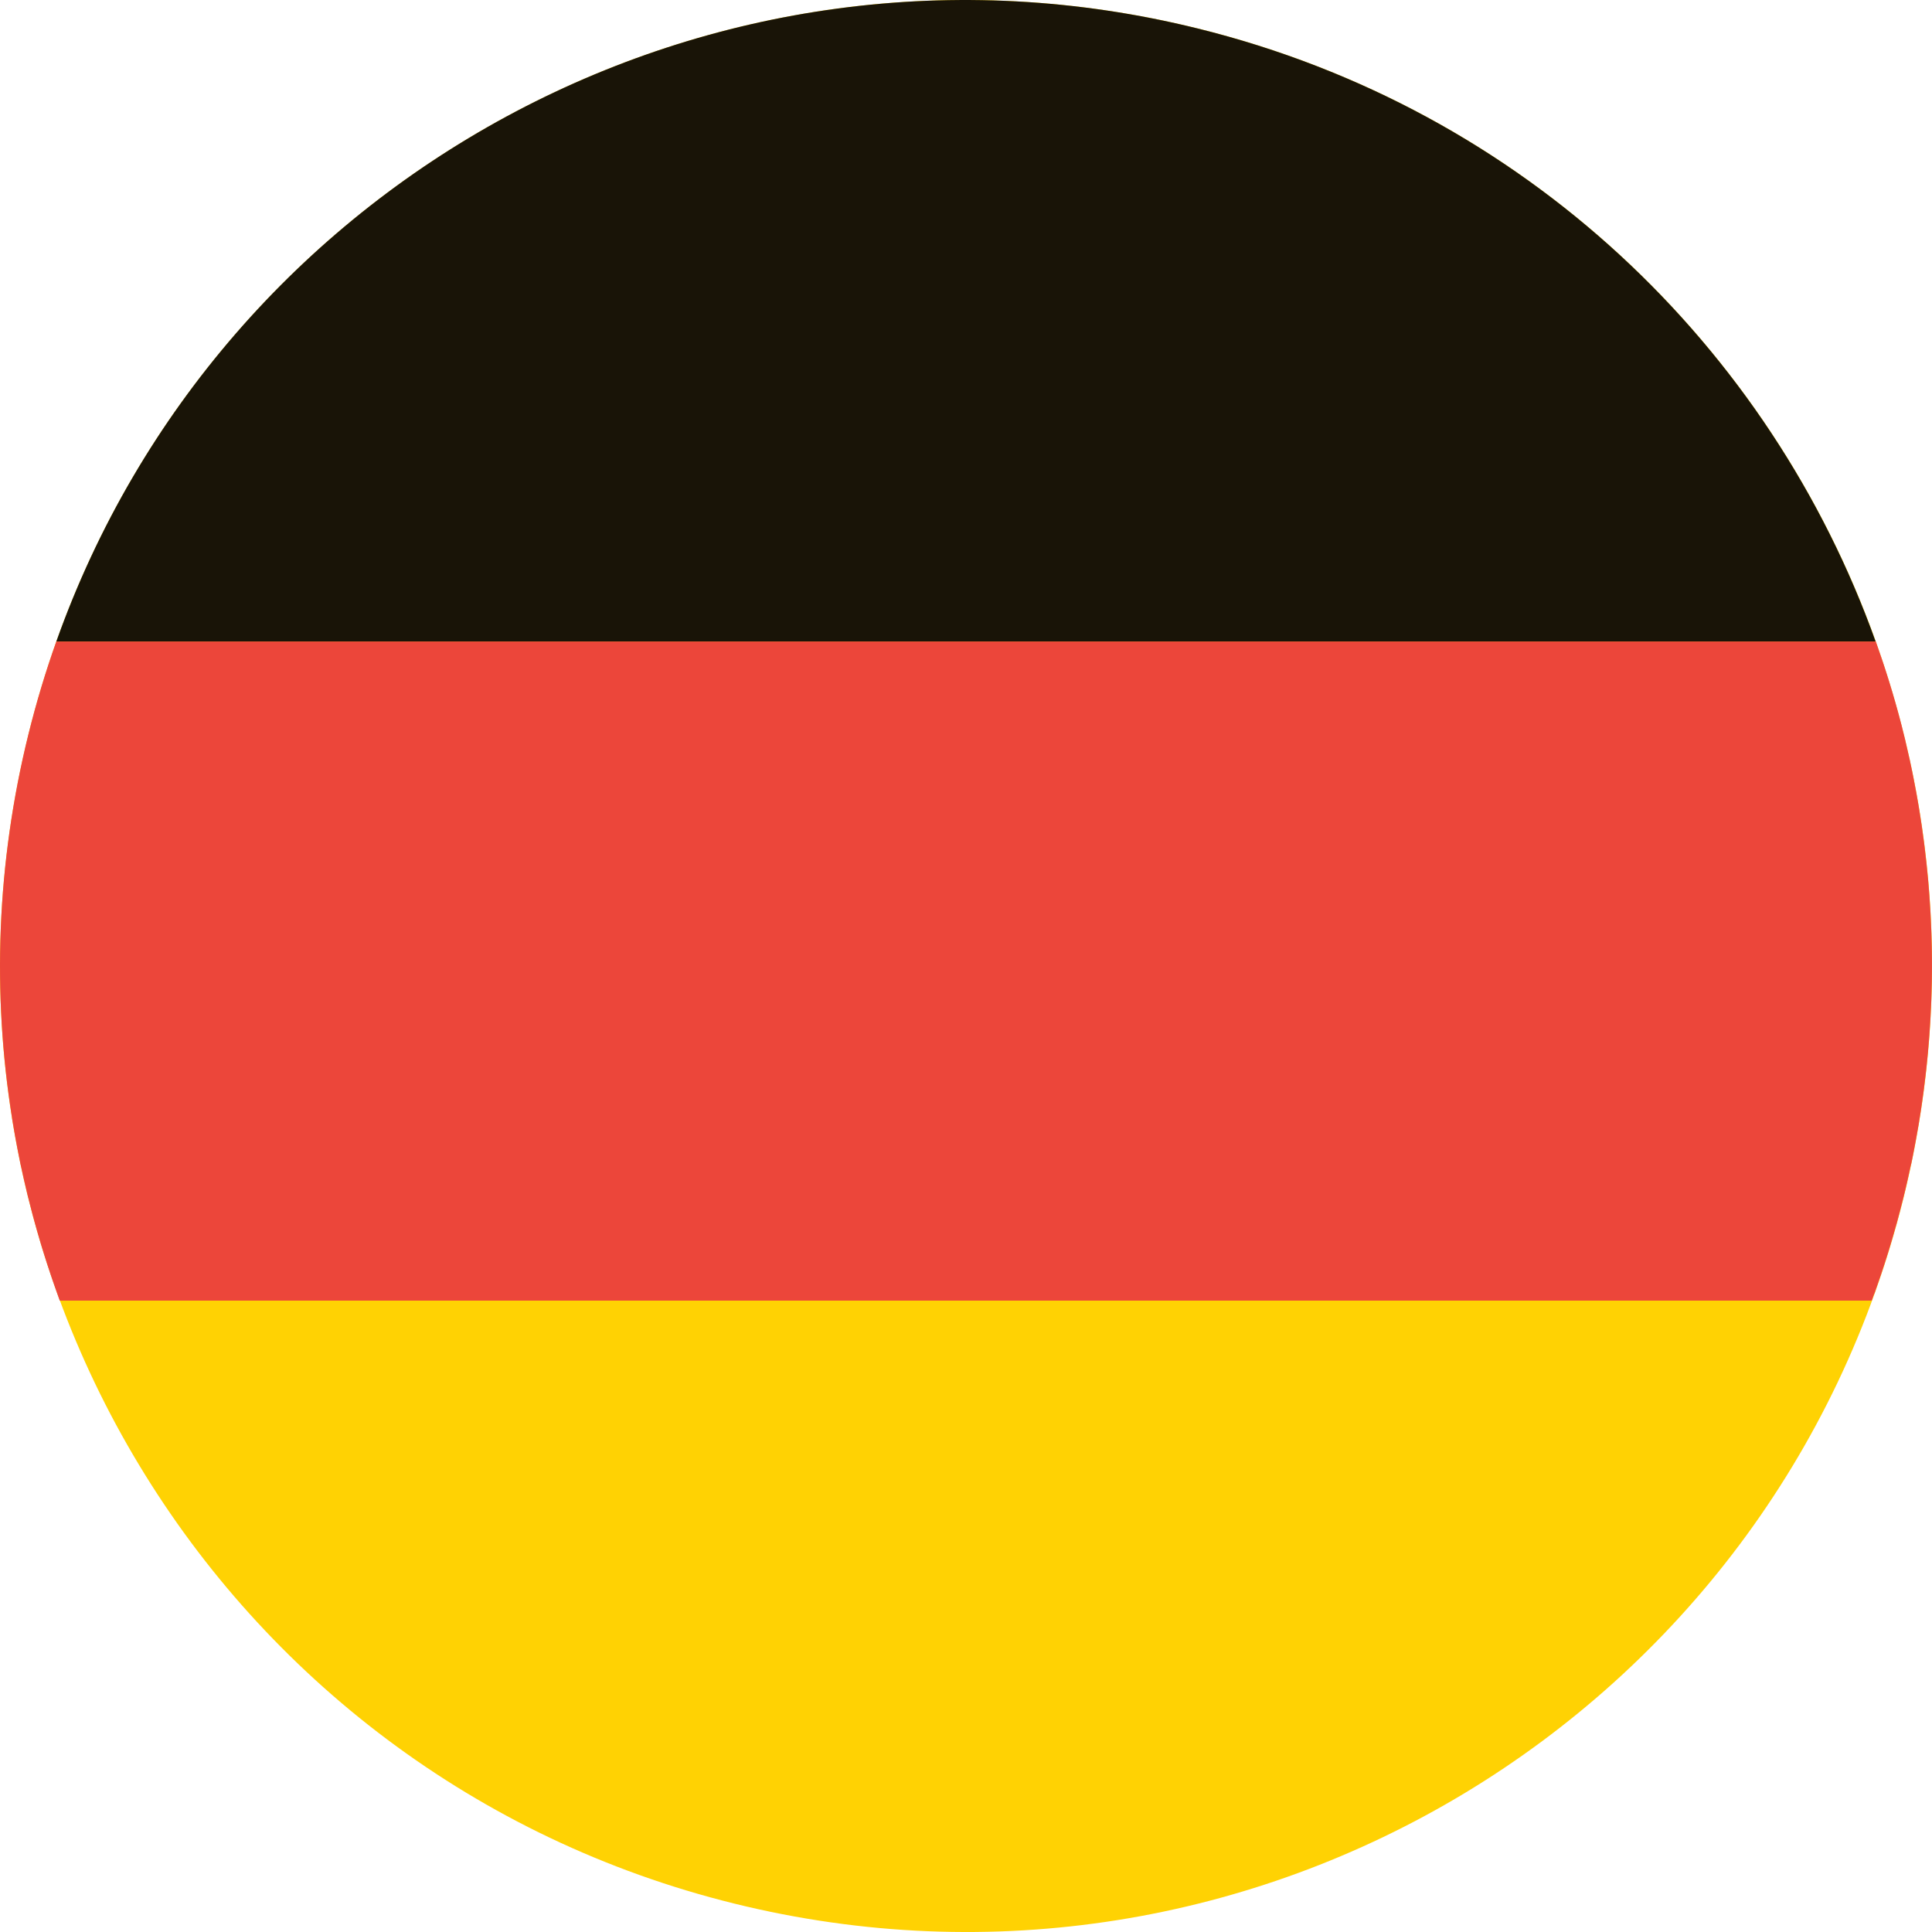 <svg width="36" height="36" viewBox="0 0 36 36" fill="none" xmlns="http://www.w3.org/2000/svg">
<path d="M0.532 13.677C2.919 4.027 12.677 -1.857 22.324 0.532C31.973 2.919 37.856 12.674 35.469 22.323C33.081 31.972 23.326 37.857 13.676 35.469C4.029 33.082 -1.857 23.325 0.532 13.677Z" fill="#FFD203"/>
<path d="M1.049 11.955H34.95C32.989 6.468 28.404 2.036 22.322 0.532C13.264 -1.711 4.108 3.34 1.049 11.955Z" fill="#191407"/>
<path d="M35.61 21.7C35.618 21.661 35.626 21.623 35.634 21.585C35.648 21.518 35.66 21.451 35.673 21.384C35.681 21.346 35.688 21.307 35.695 21.267C35.708 21.198 35.721 21.129 35.732 21.06C35.739 21.025 35.744 20.989 35.751 20.955C35.765 20.868 35.779 20.782 35.792 20.695C35.794 20.678 35.797 20.66 35.8 20.644C35.815 20.54 35.83 20.436 35.844 20.332C35.847 20.305 35.851 20.277 35.854 20.25C35.864 20.174 35.873 20.098 35.882 20.021C35.886 19.985 35.89 19.948 35.894 19.913C35.901 19.845 35.908 19.776 35.915 19.708C35.918 19.67 35.922 19.632 35.926 19.595C35.932 19.526 35.938 19.457 35.943 19.388C35.946 19.352 35.949 19.318 35.951 19.283C35.957 19.204 35.962 19.124 35.967 19.045C35.968 19.021 35.969 18.997 35.971 18.973C35.977 18.869 35.982 18.765 35.986 18.661C35.986 18.644 35.986 18.628 35.988 18.61C35.99 18.525 35.993 18.438 35.995 18.352C35.995 18.32 35.995 18.287 35.997 18.255C35.998 18.184 35.999 18.113 35.999 18.042C35.999 18.007 35.999 17.971 35.999 17.936C35.999 17.866 35.999 17.797 35.997 17.728C35.997 17.693 35.996 17.66 35.995 17.625C35.993 17.549 35.991 17.473 35.989 17.397C35.989 17.371 35.987 17.344 35.986 17.318C35.979 17.112 35.967 16.907 35.952 16.701C35.95 16.675 35.948 16.648 35.946 16.62C35.94 16.546 35.934 16.471 35.928 16.396C35.925 16.363 35.921 16.331 35.918 16.299C35.912 16.228 35.905 16.157 35.897 16.087C35.894 16.055 35.89 16.022 35.886 15.991C35.878 15.916 35.869 15.841 35.86 15.766C35.857 15.74 35.854 15.714 35.85 15.688C35.824 15.484 35.794 15.28 35.761 15.079C35.758 15.061 35.754 15.042 35.752 15.024C35.738 14.942 35.723 14.861 35.709 14.779C35.703 14.751 35.699 14.723 35.693 14.695C35.68 14.622 35.666 14.549 35.651 14.476C35.646 14.447 35.639 14.419 35.634 14.39C35.618 14.315 35.603 14.24 35.587 14.165C35.581 14.141 35.576 14.116 35.57 14.092C35.55 14.001 35.529 13.909 35.507 13.818L35.503 13.797C35.48 13.702 35.456 13.607 35.432 13.512C35.296 12.984 35.135 12.465 34.953 11.954H1.049C0.85 12.514 0.677 13.087 0.531 13.676C-0.067 16.091 -0.145 18.513 0.223 20.823C0.225 20.834 0.226 20.845 0.227 20.855C0.241 20.939 0.255 21.023 0.27 21.107C0.273 21.124 0.277 21.143 0.279 21.16C0.293 21.238 0.308 21.318 0.323 21.396C0.328 21.42 0.332 21.442 0.337 21.466C0.351 21.54 0.366 21.615 0.381 21.689C0.387 21.716 0.393 21.744 0.4 21.773C0.414 21.843 0.43 21.913 0.446 21.982C0.453 22.015 0.462 22.047 0.469 22.08C0.484 22.145 0.499 22.211 0.515 22.276C0.527 22.325 0.54 22.374 0.553 22.423C0.572 22.497 0.591 22.571 0.61 22.645C0.629 22.718 0.649 22.79 0.67 22.863C0.679 22.895 0.688 22.927 0.697 22.958C0.717 23.027 0.736 23.096 0.757 23.164C0.767 23.196 0.777 23.228 0.786 23.26C0.807 23.328 0.828 23.397 0.85 23.464C0.86 23.495 0.87 23.527 0.88 23.558C0.902 23.627 0.925 23.695 0.948 23.763C0.958 23.793 0.968 23.824 0.979 23.855C1.003 23.924 1.027 23.992 1.051 24.061C1.057 24.076 1.062 24.092 1.068 24.109C1.083 24.151 1.098 24.194 1.113 24.235H34.877C34.893 24.194 34.907 24.151 34.922 24.109H34.925C34.962 24.003 34.999 23.897 35.035 23.791C35.039 23.781 35.042 23.77 35.046 23.76C35.093 23.621 35.138 23.481 35.182 23.34C35.188 23.32 35.195 23.301 35.2 23.281C35.24 23.15 35.279 23.018 35.316 22.884C35.324 22.856 35.332 22.829 35.34 22.802C35.383 22.643 35.425 22.484 35.465 22.324C35.491 22.22 35.516 22.117 35.539 22.013C35.547 21.979 35.554 21.947 35.561 21.914C35.577 21.843 35.593 21.771 35.608 21.7" fill="#EC463A"/>
</svg>
